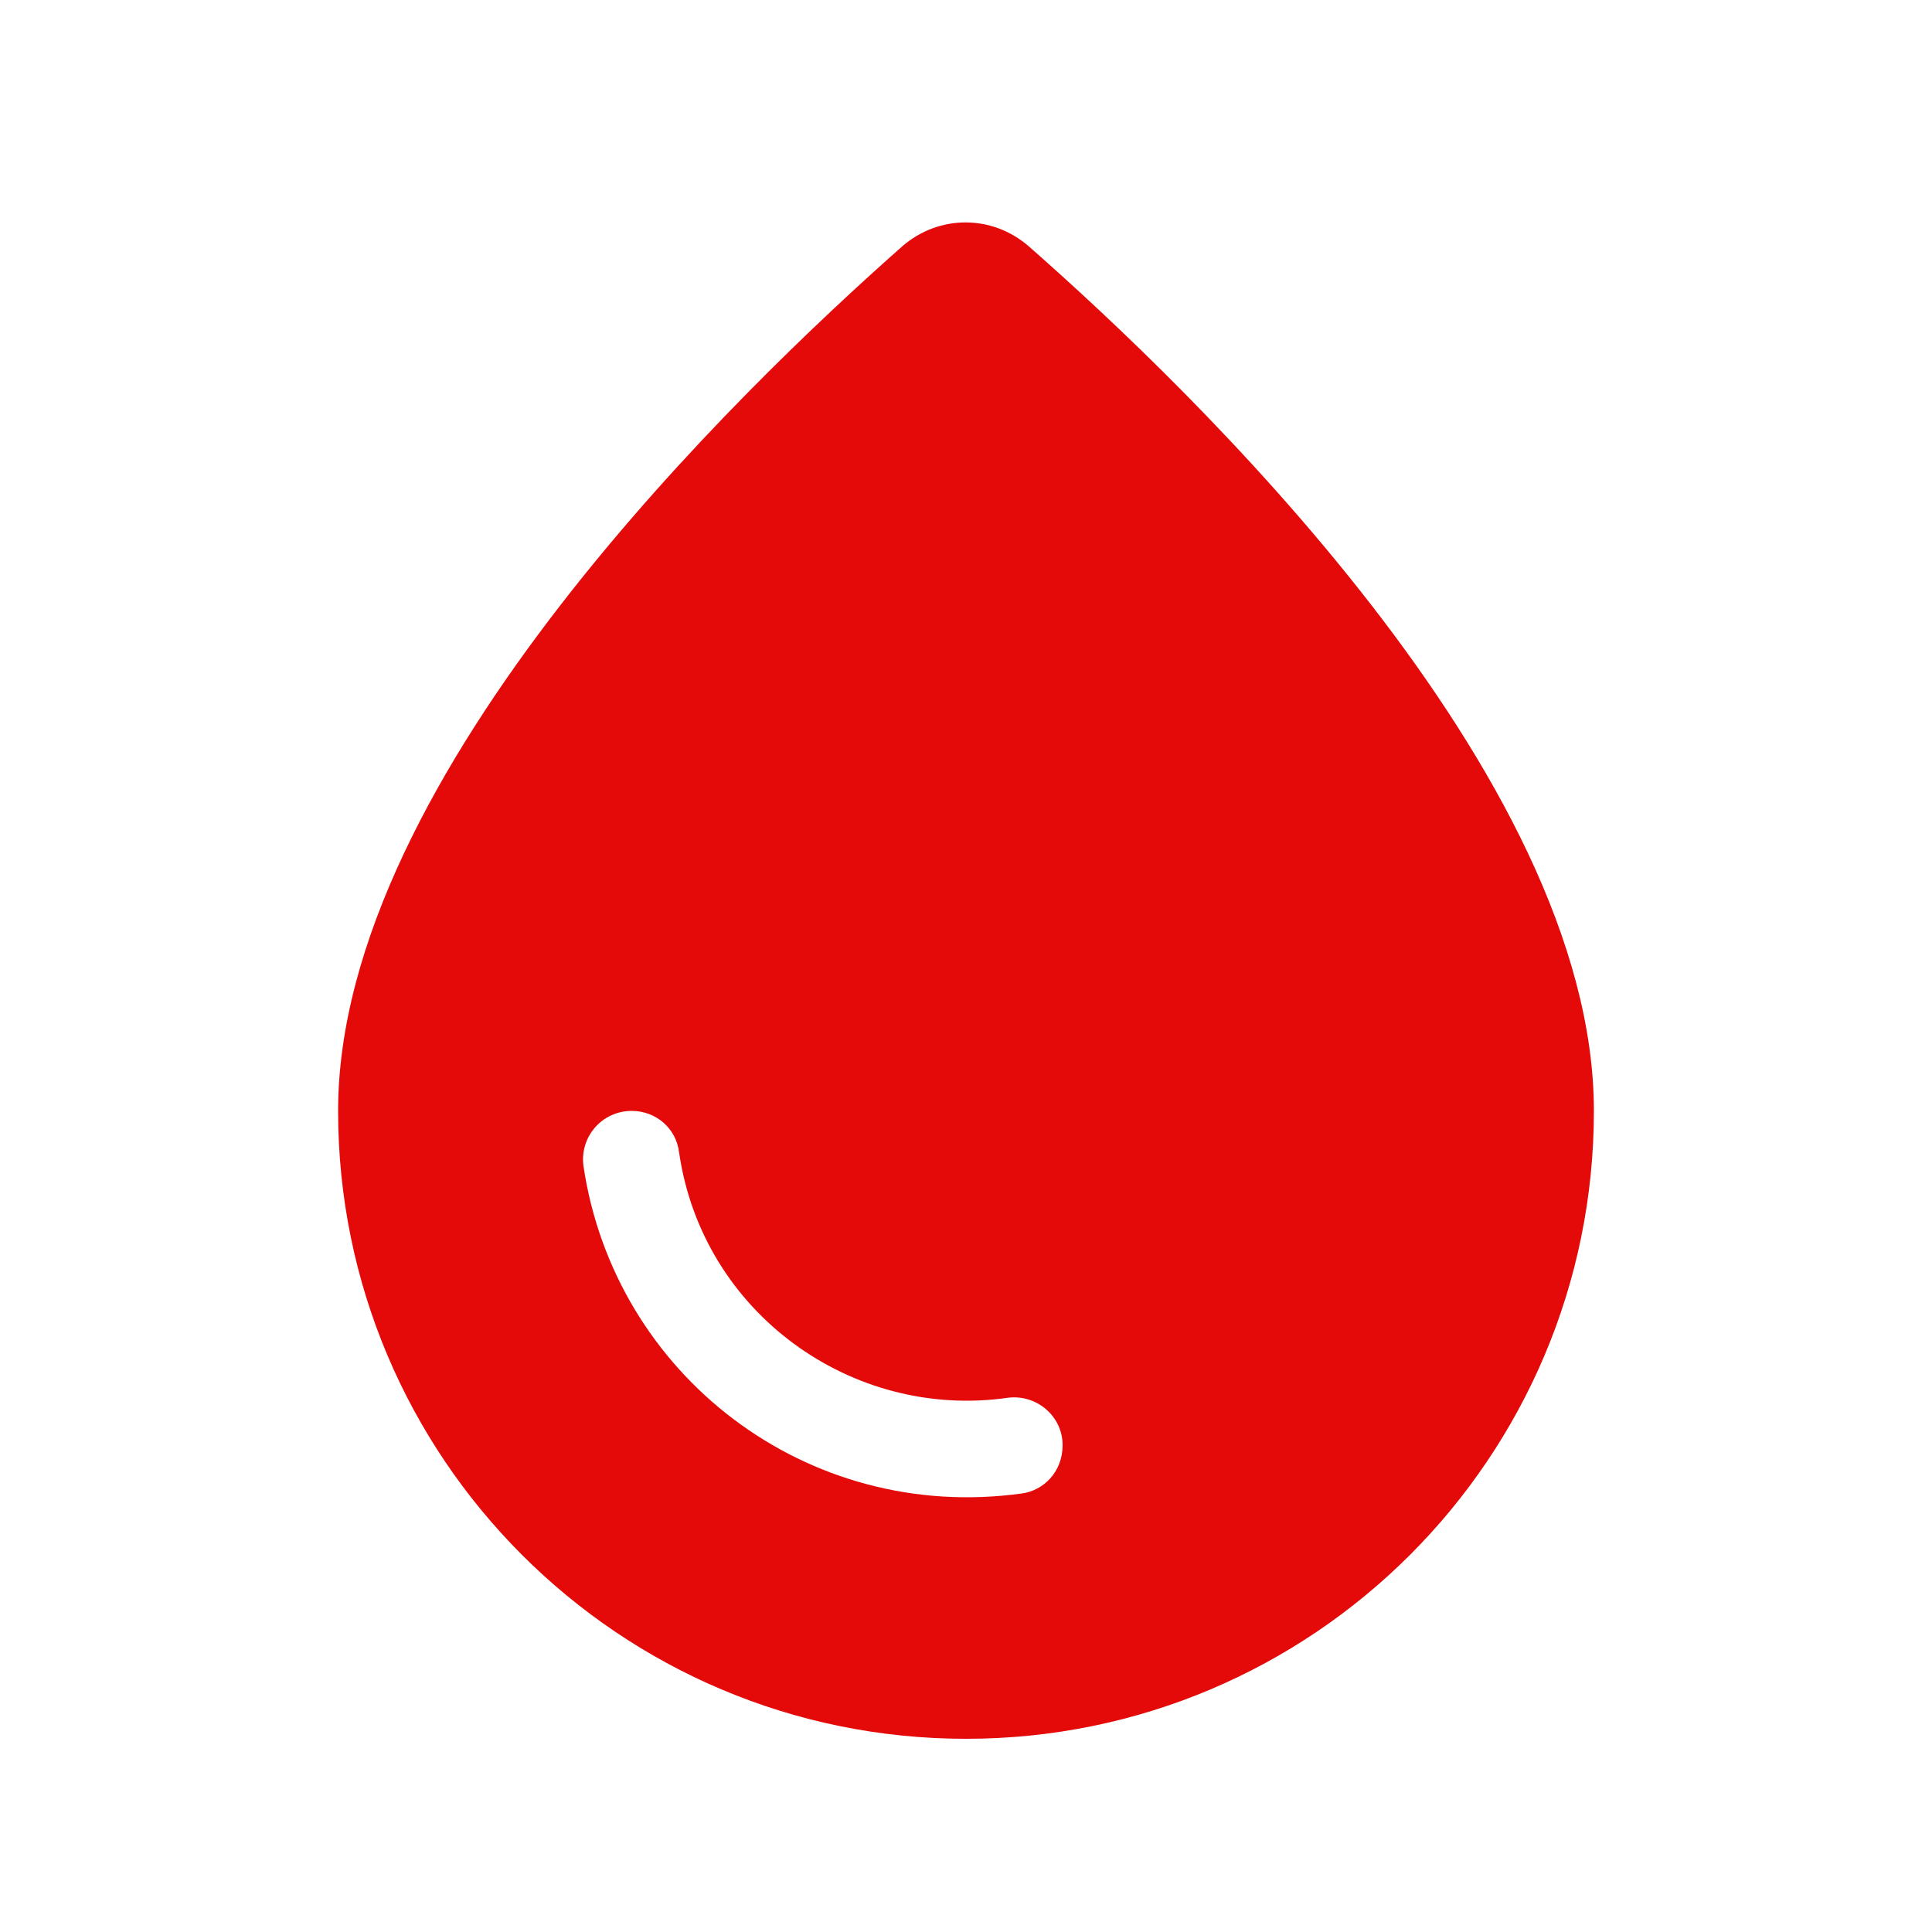 <?xml version="1.0" encoding="UTF-8"?>
<svg width="36px" height="36px" viewBox="0 0 36 36" version="1.1" xmlns="http://www.w3.org/2000/svg" xmlns:xlink="http://www.w3.org/1999/xlink">
    <title>water_drop_black_36dp</title>
    <g id="Page-1" stroke="none" stroke-width="1" fill="none" fill-rule="evenodd">
        <g id="Cartech_Interna_Desktop" transform="translate(-992, -773)">
            <g id="water_drop_black_36dp" transform="translate(992, 773)">
                <rect id="Rectangle" x="0" y="0" width="36" height="36"></rect>
                <path d="M19.17,4.59 C18.486,3.996 17.496,3.996 16.812,4.59 C13.86,7.2 6.3,14.418 6.3,20.7 C6.3,27.162 11.538,32.4 18,32.4 C24.462,32.4 29.7,27.162 29.7,20.7 C29.7,14.418 22.14,7.2 19.17,4.59 Z M12.654,21.474 C13.086,24.462 15.876,26.46 18.774,26.046 C19.314,25.974 19.8,26.388 19.8,26.928 C19.8,27.432 19.44,27.774 19.044,27.828 C15.03,28.386 11.448,25.614 10.872,21.726 C10.8,21.186 11.214,20.7 11.772,20.7 C12.222,20.7 12.6,21.024 12.654,21.474 Z" id="Shape" fill="#E50A0A" fill-rule="nonzero"></path>
            </g>
        </g>
    </g>
</svg>